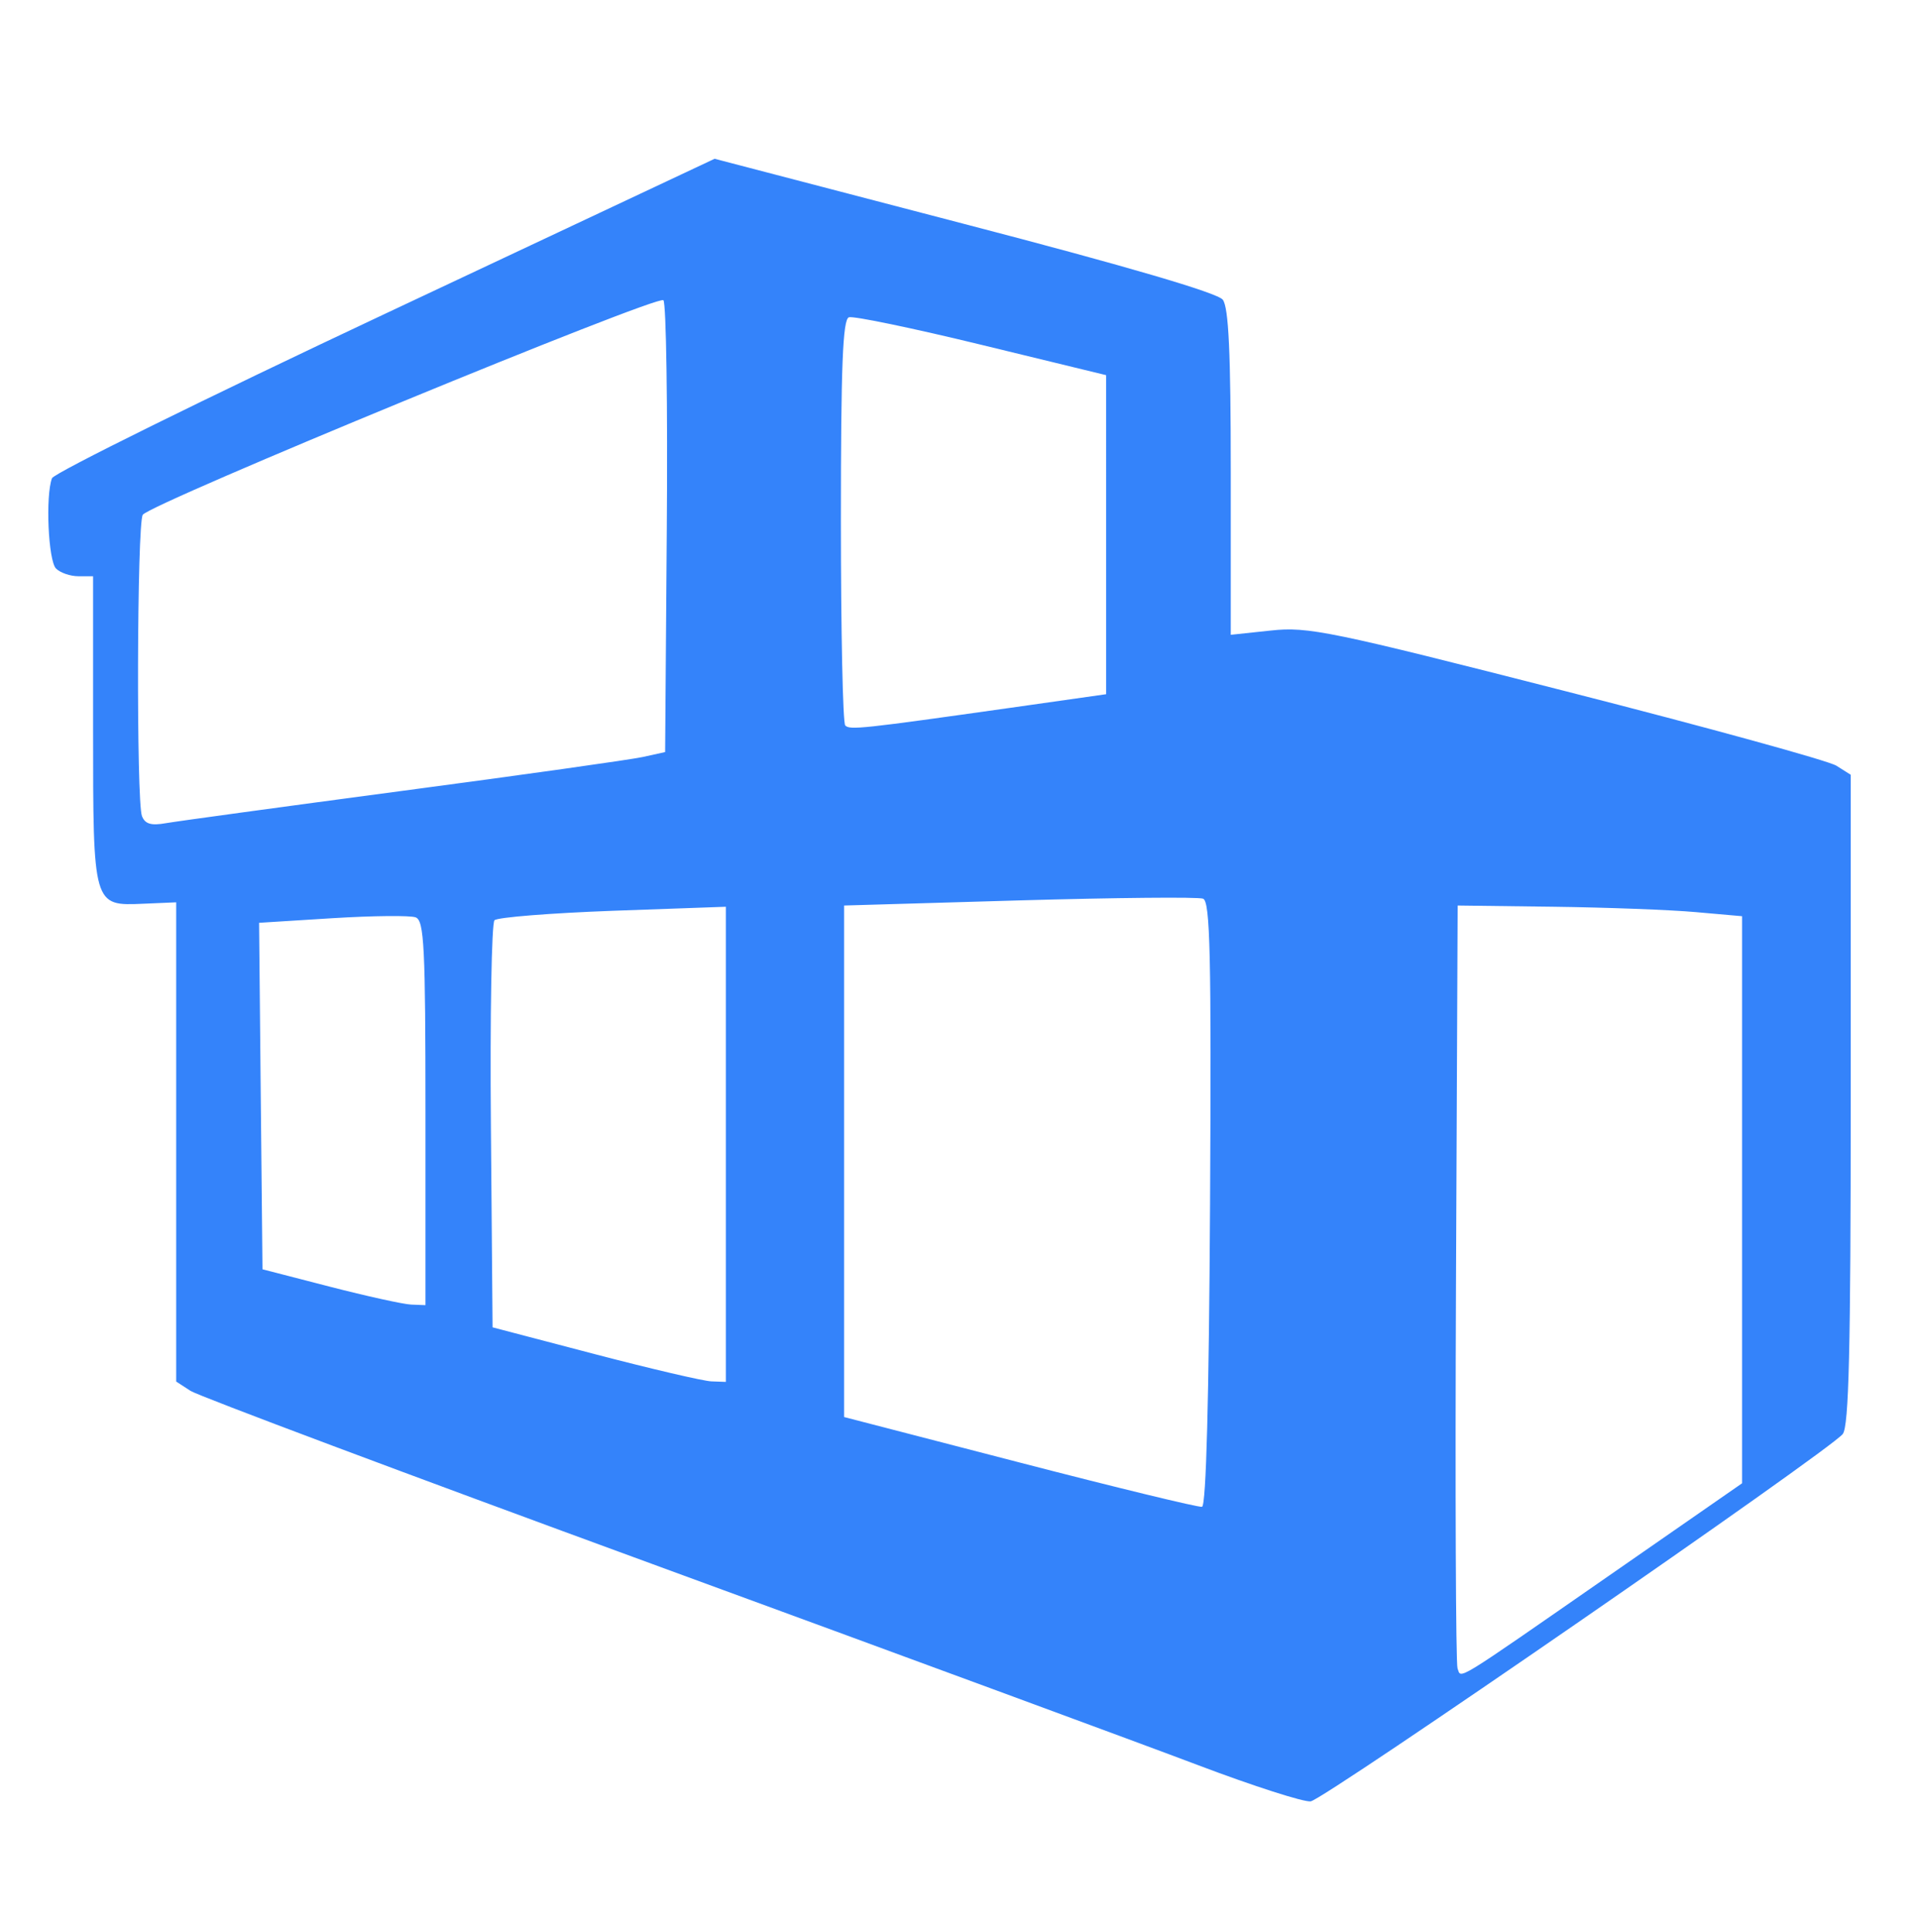 <?xml version="1.0" encoding="UTF-8"?>
<svg data-bbox="7.55 24.822 759.879 256.801" overflow="hidden" xmlns="http://www.w3.org/2000/svg" height="302" width="300" data-type="color">
    <g>
        <defs>
            <clipPath id="54ac90e0-5f88-4492-ad26-7a062bde4b1b">
                <path d="M427 172v302H127V172z"/>
            </clipPath>
            <clipPath id="8c3aa182-4f3e-44df-bb37-7cd01873ceaa">
                <path d="M428 176v298H127V176z"/>
            </clipPath>
            <clipPath id="0be52680-8344-4aa0-bef5-00ea7a8c2528">
                <path d="M939 176v298H103V176z"/>
            </clipPath>
        </defs>
        <g transform="translate(-127 -172)" clip-path="url(#54ac90e0-5f88-4492-ad26-7a062bde4b1b)">
            <g clip-path="url(#8c3aa182-4f3e-44df-bb37-7cd01873ceaa)">
                <g clip-path="url(#0be52680-8344-4aa0-bef5-00ea7a8c2528)">
                    <path fill="#3483FA" d="M314.411 448c-8.513-3.228-46.961-17.392-85.429-31.487-38.468-14.084-70.951-26.269-72.19-27.068l-2.248-1.46v-74.92l-5.096.22c-7.924.35-7.894.46-7.894-27.399v-23.8h-2.298c-1.259 0-2.837-.54-3.497-1.2-1.219-1.22-1.668-11.405-.63-14.124.32-.81 23.751-12.385 52.078-25.71l51.507-24.23 39.097 10.206c25.479 6.637 39.537 10.765 40.347 11.825.919 1.21 1.249 8.247 1.249 27.009v25.38l6.284-.67c5.806-.63 9.273.09 46.212 9.527 21.962 5.607 40.936 10.825 42.175 11.605l2.248 1.42v50.76c0 39.123-.29 51.118-1.249 52.308-2.168 2.679-81.093 57.157-83.181 57.426-1.099.13-8.972-2.399-17.485-5.617m64.196-29.717 20.733-14.394v-88.655l-7.244-.64c-3.987-.36-13.988-.729-22.231-.839l-14.988-.19-.26 58.976c-.14 32.437-.03 59.566.24 60.286.63 1.639-.959 2.61 23.75-14.544m-62.438-58.097c.21-38.845.02-47.271-1.089-47.69-.739-.29-13.668-.16-28.736.269l-27.387.8v79.967l27.477 7.118c15.107 3.918 27.927 7.028 28.476 6.917.65-.13 1.089-16.943 1.259-47.38m-75.697-9.296v-37.135l-17.665.63c-9.722.36-18.045 1.019-18.505 1.48-.449.448-.709 14.962-.559 32.236l.26 31.407 15.986 4.19c8.793 2.298 16.996 4.217 18.235 4.257l2.248.08zm-46.96-4.868c0-26.02-.2-30.098-1.53-30.608-.839-.32-6.694-.26-12.999.13l-11.48.72.26 27.089.27 27.08 10.49 2.708c5.776 1.49 11.501 2.749 12.74 2.809l2.248.09zm-3.498-50.4c18.685-2.479 35.541-4.858 37.469-5.278l3.497-.77.26-34.926c.15-19.202-.09-35.275-.53-35.715-.899-.9-80.253 31.797-81.392 33.546-.91 1.36-1.02 44.772-.13 47.091.48 1.25 1.429 1.53 3.747 1.12 1.709-.3 18.395-2.579 37.08-5.068m94.921-12.965 14.988-2.13V230.65l-19.484-4.738c-10.721-2.609-20.043-4.548-20.733-4.308-.959.34-1.249 7.607-1.249 31.787 0 17.243.3 31.657.68 32.027.719.73 2.548.53 25.798-2.76m154.362 111.656c0-.43-.11-23.501-.25-51.26l-.24-50.48h23.98v101.959l-11.74.28c-6.454.16-11.74-.07-11.75-.5m39.647.05c-.37-.36-.669-5.759-.669-11.995v-11.326h77.935v-14.995h-77.965l.269-31.736.26-31.738H579.69v23.601l-38.468.2-38.468.19-.29 7.747-.289 7.746h78.015v62.975h-50.288c-27.667 0-50.598-.3-50.958-.67m117.232-50.81v-51.54l11.741.28 11.74.28v101.959l-11.74.28-11.741.28zm39.438 50.26c-.27-.7-.37-23.77-.23-51.26l.26-49.98h140.883v101.959l-11.731.28-11.73.28-.26-39.264-.259-39.265-7.994-.319c-4.396-.18-12.15-.03-17.226.34l-9.232.66-.26 38.644-.259 38.644h-22.981l-.26-38.714-.26-38.724-2.238-.55c-1.229-.3-8.983-.42-17.226-.27l-14.987.29-.5 38.984-.499 38.984-11.261.28c-8.453.22-11.381-.03-11.75-1m156.859-.03c-.259-.69-.359-23.74-.22-51.23l.26-49.98h101.916V394.53l-11.701.28-11.71.28-.28-9.776-.29-9.776h-53.955l-.289 9.746-.28 9.746h-11.491c-8.263 0-11.62-.35-11.96-1.25m78.475-59.706c0-16.773-.03-16.983-2.248-17.524-1.239-.309-13.489-.429-27.227-.269l-24.98.28-.269 17.243-.28 17.243h55.004z" data-color="1"/>
                </g>
            </g>
        </g>
    </g>
</svg>
